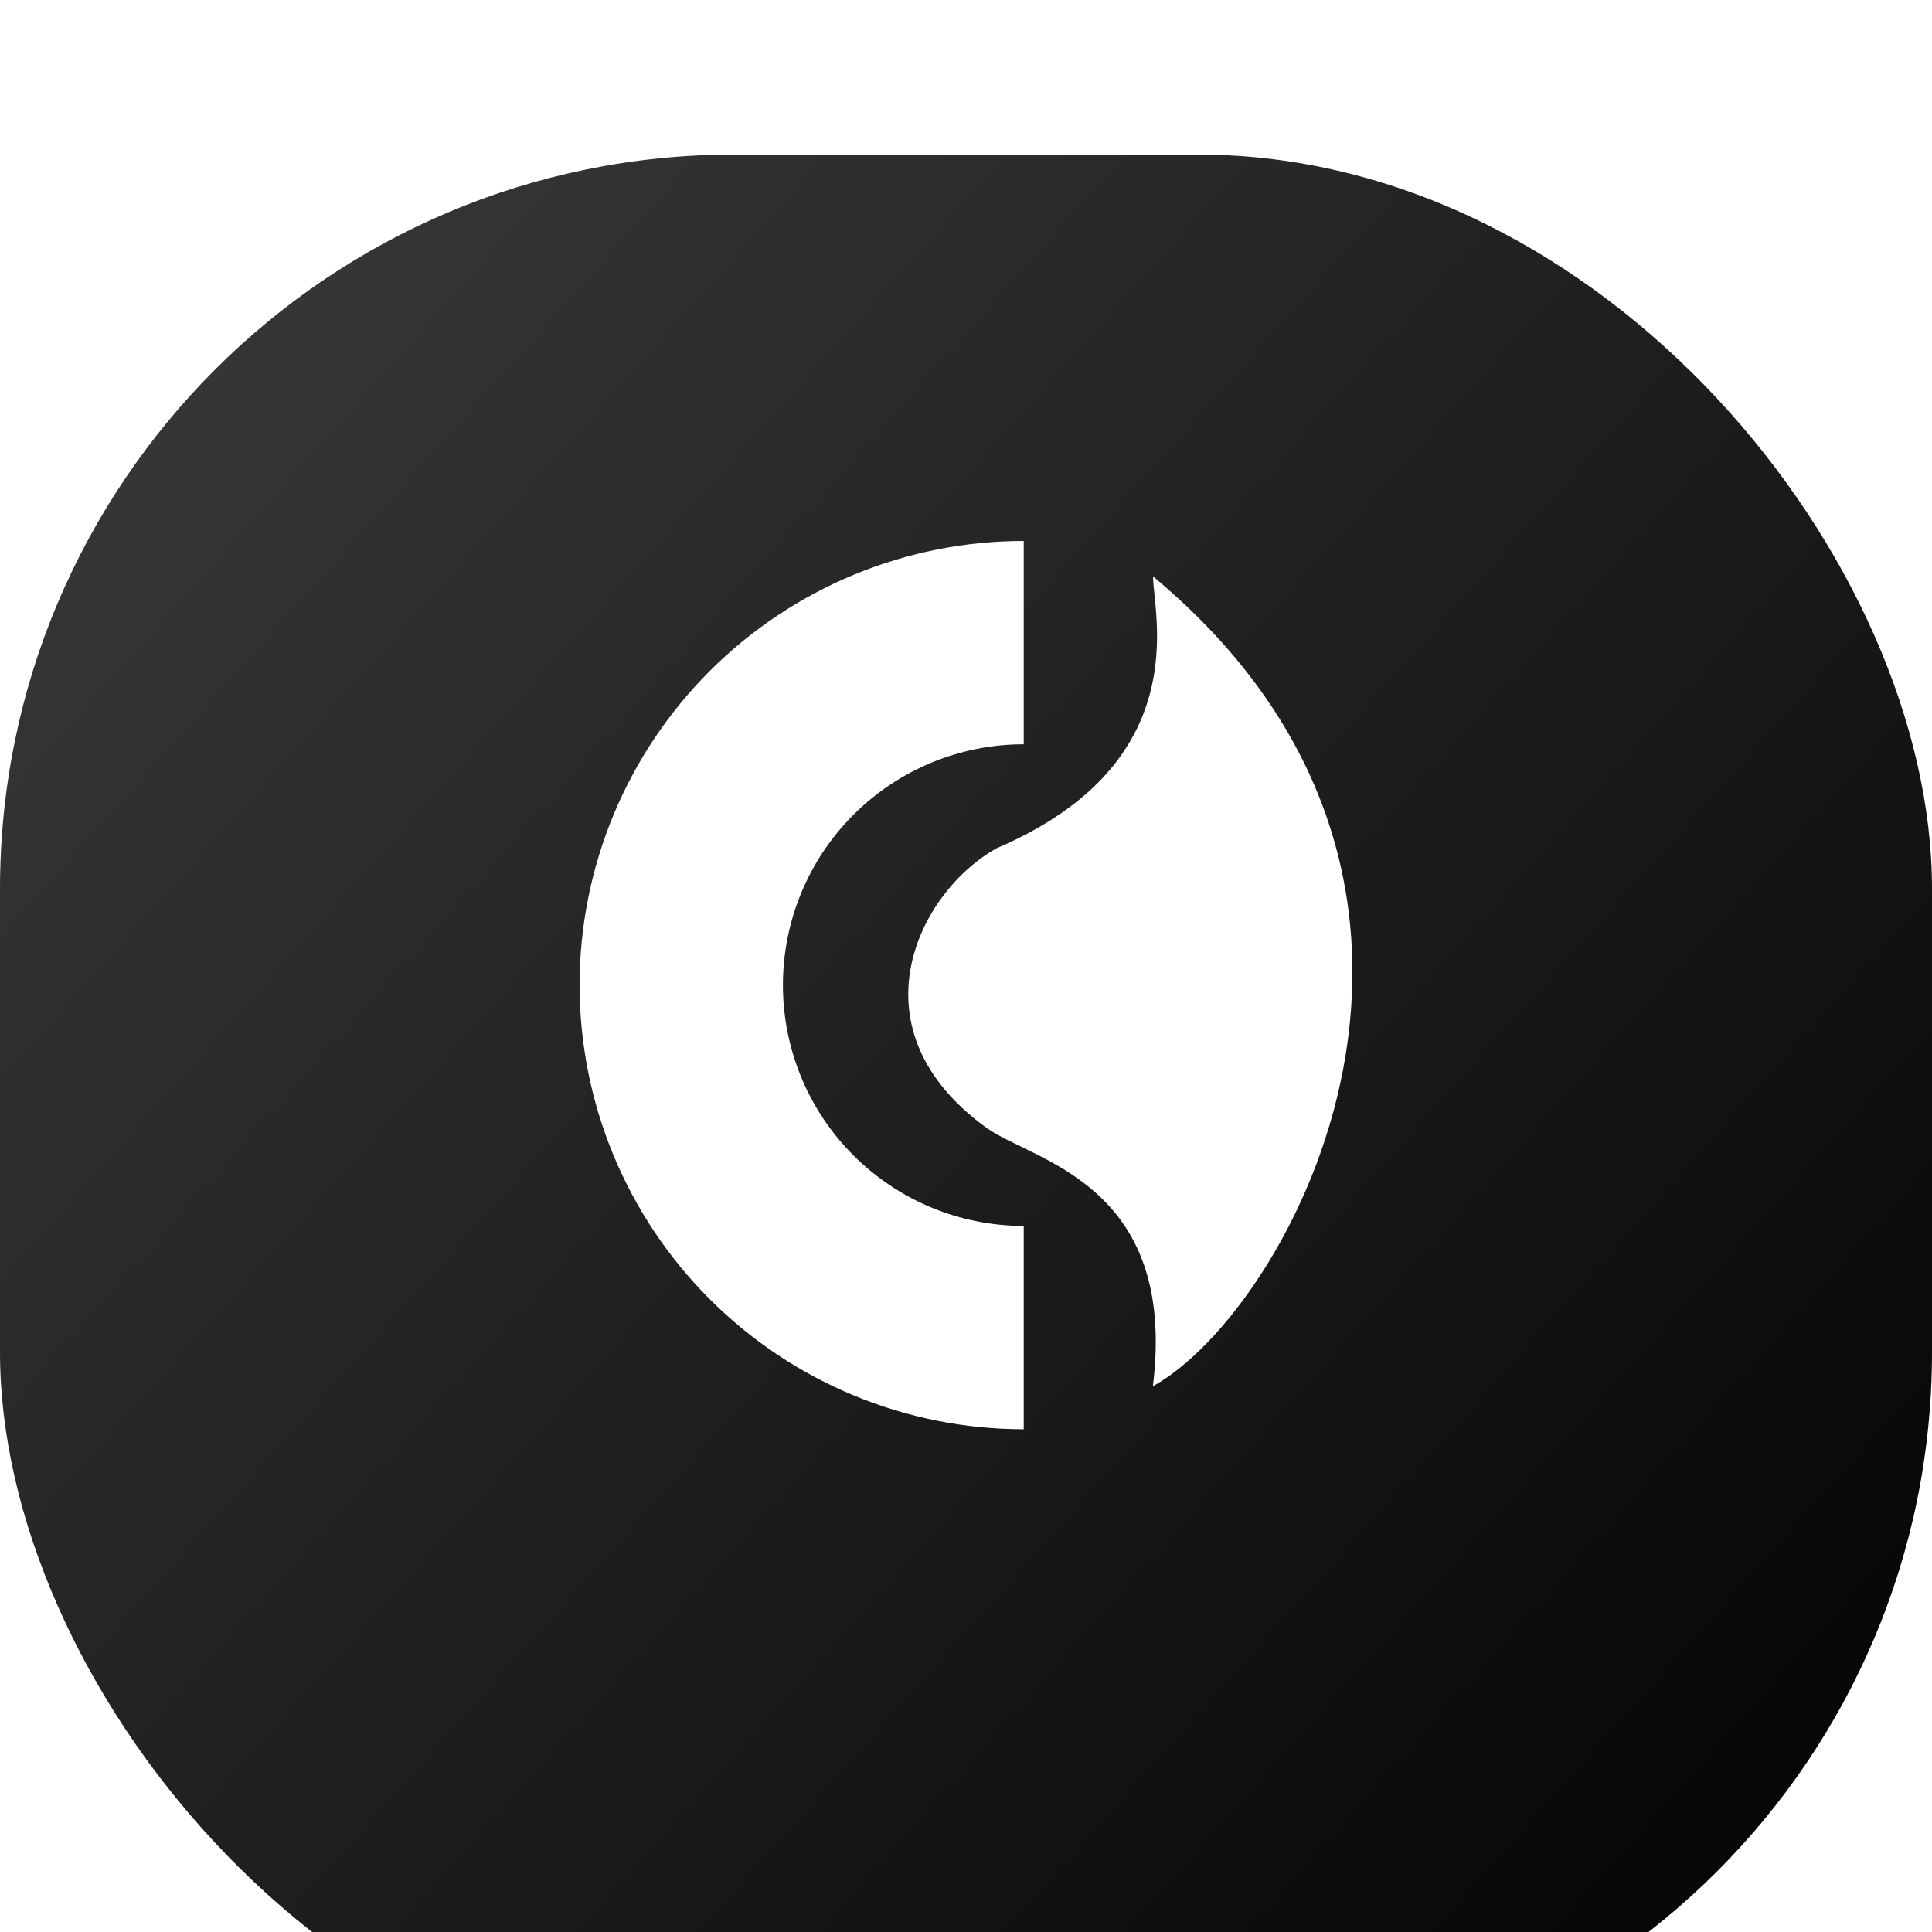 <svg width="50" height="50" viewBox="0 0 50 50" fill="none" xmlns="http://www.w3.org/2000/svg">
<g filter="url(#filter0_i_6416_198)">
<rect width="50" height="50" rx="19" fill="url(#paint0_linear_6416_198)"/>
</g>
<path d="M26.494 14C23.446 14 20.522 15.211 18.367 17.367C16.211 19.522 15 22.446 15 25.494C15 28.543 16.211 31.466 18.367 33.622C20.522 35.778 23.446 36.989 26.494 36.989L26.494 31.727C24.841 31.727 23.256 31.07 22.087 29.901C20.918 28.733 20.262 27.147 20.262 25.494C20.262 23.841 20.918 22.256 22.087 21.087C23.256 19.918 24.841 19.262 26.494 19.262V14Z" fill="white"/>
<path d="M29.836 35.877C33.438 33.881 39.386 22.86 29.841 14.919C29.841 15.874 30.964 19.736 25.801 21.949C23.762 23.077 21.983 26.635 25.541 29.195C26.733 30.052 30.487 30.627 29.836 35.877Z" fill="white"/>
<defs>
<filter id="filter0_i_6416_198" x="0" y="0" width="50" height="54" filterUnits="userSpaceOnUse" color-interpolation-filters="sRGB">
<feFlood flood-opacity="0" result="BackgroundImageFix"/>
<feBlend mode="normal" in="SourceGraphic" in2="BackgroundImageFix" result="shape"/>
<feColorMatrix in="SourceAlpha" type="matrix" values="0 0 0 0 0 0 0 0 0 0 0 0 0 0 0 0 0 0 127 0" result="hardAlpha"/>
<feOffset dy="4"/>
<feGaussianBlur stdDeviation="20.55"/>
<feComposite in2="hardAlpha" operator="arithmetic" k2="-1" k3="1"/>
<feColorMatrix type="matrix" values="0 0 0 0 1 0 0 0 0 1 0 0 0 0 1 0 0 0 0.25 0"/>
<feBlend mode="normal" in2="shape" result="effect1_innerShadow_6416_198"/>
</filter>
<linearGradient id="paint0_linear_6416_198" x1="0" y1="0" x2="52.651" y2="47.033" gradientUnits="userSpaceOnUse">
<stop stop-color="#3C3C3C"/>
<stop offset="1"/>
</linearGradient>
</defs>
</svg>
